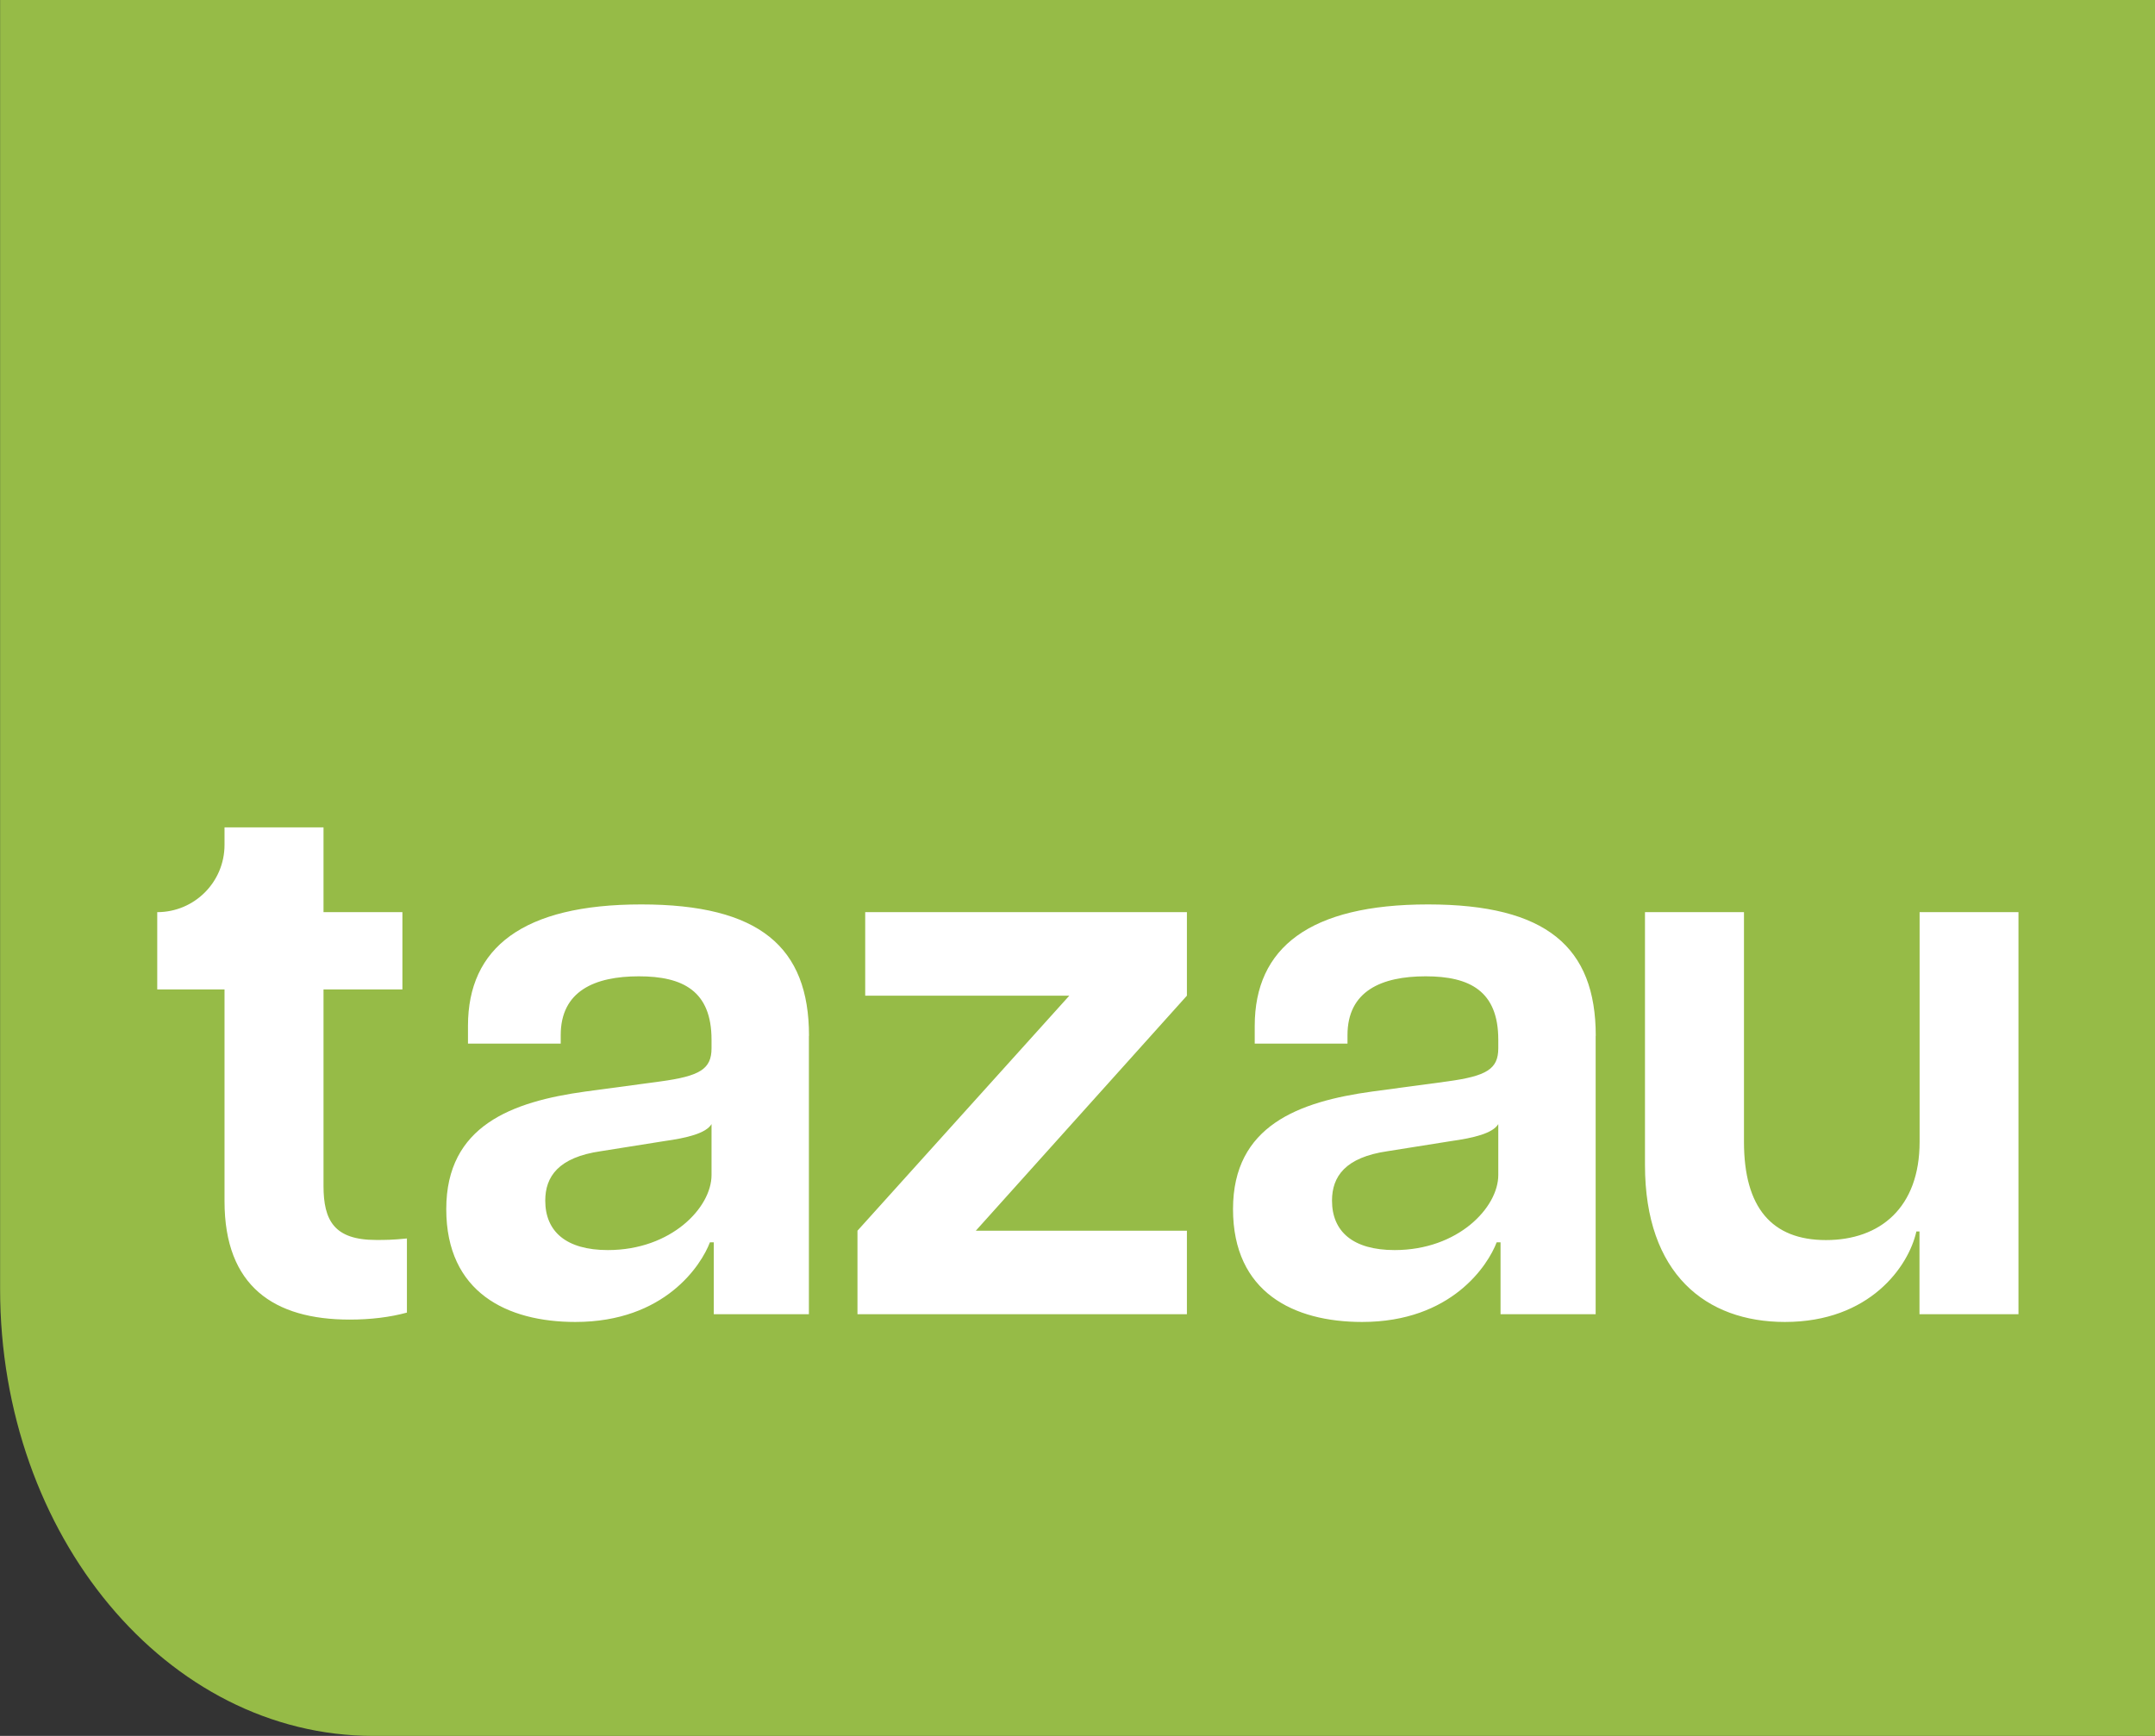 <svg width="108" height="87" viewBox="0 0 108 87" fill="none" xmlns="http://www.w3.org/2000/svg">
<rect x="0" y="0" width="108" height="87" fill="#333333" stroke="none"/>
<path d="M0.005 0V64.597C0.005 76.97 8.377 87 18.705 87H108V0H0H0.005Z" fill="#96BB47"/>
<path d="M20.399 62.069C19.661 62.144 19.316 62.144 18.847 62.144C16.752 62.144 16.213 61.175 16.213 59.429V49.588H20.167V45.715H16.213V41.465H11.252V42.343C11.252 44.207 9.744 45.715 7.88 45.715V49.588H11.252V60.205C11.252 64.466 13.73 66.135 17.528 66.135C18.573 66.135 19.542 66.017 20.393 65.785V62.063L20.399 62.069ZM40.544 51.915C40.544 47.461 38.066 45.328 32.136 45.328C26.205 45.328 23.453 47.498 23.453 51.414V52.303H28.101V51.877C28.101 49.669 29.803 48.931 32.017 48.931C34.231 48.931 35.659 49.669 35.659 52.109V52.535C35.659 53.58 35.077 53.93 33.1 54.199L29.34 54.705C25.661 55.212 22.365 56.413 22.365 60.598C22.365 64.784 25.424 66.254 28.834 66.254C33.332 66.254 35.152 63.388 35.578 62.263H35.772V65.866H40.539V51.915H40.544ZM59.483 45.715H43.361V49.901H53.59L42.973 61.681V65.866H59.483V61.681H48.904L59.483 49.901V45.715ZM101.164 45.715H96.203V57.226C96.203 60.523 94.226 62.15 91.511 62.15C88.796 62.15 87.401 60.523 87.401 57.226V45.715H82.44V58.39C82.44 63.852 85.5 66.254 89.454 66.254C93.714 66.254 95.653 63.464 96.041 61.719H96.197V65.866H101.158V45.715H101.164ZM35.659 56.332V58.891C35.659 60.517 33.644 62.651 30.466 62.651C28.371 62.651 27.326 61.719 27.326 60.173C27.326 58.971 27.983 58.002 30.116 57.695L33.294 57.189C34.42 57.032 35.384 56.801 35.659 56.337V56.332ZM79.973 51.915C79.973 47.461 77.496 45.328 71.565 45.328C65.634 45.328 62.882 47.498 62.882 51.414V52.303H67.531V51.877C67.531 49.669 69.233 48.931 71.447 48.931C73.66 48.931 75.088 49.669 75.088 52.109V52.535C75.088 53.58 74.506 53.93 72.529 54.199L68.769 54.705C65.09 55.212 61.794 56.413 61.794 60.598C61.794 64.784 64.853 66.254 68.263 66.254C72.761 66.254 74.581 63.388 75.007 62.263H75.201V65.866H79.968V51.915H79.973ZM75.088 56.332V58.891C75.088 60.517 73.073 62.651 69.895 62.651C67.8 62.651 66.755 61.719 66.755 60.173C66.755 58.971 67.412 58.002 69.545 57.695L72.723 57.189C73.849 57.032 74.813 56.801 75.088 56.337V56.332Z" fill="white"/>
</svg>
